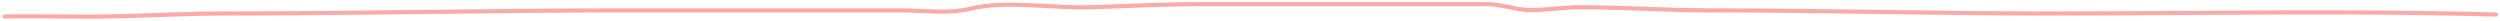 <svg viewBox="0 0 602 5" fill="none" xmlns="http://www.w3.org/2000/svg">
<path opacity="0.4" d="M601 3.5C565 2.5 529.133 3.25 493.191 3.25C466.213 3.25 439.083 2.5 411.978 2.5C401.4 2.5 391.173 1.75 380.563 1.75C376.548 1.75 372.396 2.417 368.515 2.417C365.233 2.417 361.374 1 358.252 1C335.286 1 312.32 1 289.354 1C280.4 1 271.532 1.454 262.67 1.75C253.532 2.055 242.294 -0.028 233.531 2.125C228.419 3.381 222.294 2.5 217.02 2.5C211.353 2.5 205.686 2.5 200.019 2.5C183.419 2.5 166.82 2.5 150.22 2.5C118.257 2.5 86.138 3.25 54.102 3.25C43.207 3.25 32.117 4 21.081 4C18.361 4 0.826 3.837 1.001 4" stroke="#F92A29" stroke-linecap="round" stroke-linejoin="round"/>
</svg>
